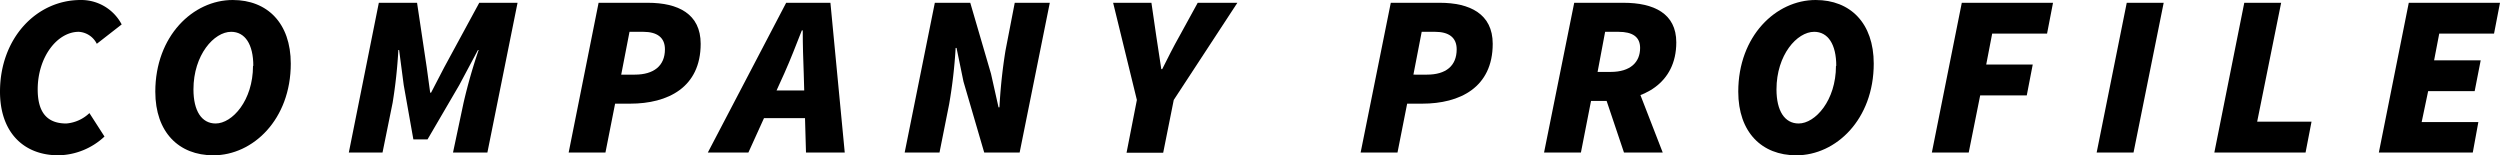 <svg xmlns="http://www.w3.org/2000/svg" viewBox="0 0 331.61 20.6"><g id="レイヤー_2" data-name="レイヤー 2"><g id="レイヤー_11" data-name="レイヤー 11"><path d="M0,12.16C0,5.07,4.83,0,10.7,0a6.06,6.06,0,0,1,5.44,3.24l-3.3,2.57a2.86,2.86,0,0,0-2.39-1.59C7.58,4.22,5,7.58,5,11.86c0,2.87,1.1,4.52,3.79,4.52A5,5,0,0,0,11.86,15l2,3.11A9.18,9.18,0,0,1,7.76,20.6C3.12,20.6,0,17.54,0,12.16Z"/><path d="M20.6,12.16C20.6,4.77,25.61,0,30.87,0c4.58,0,7.7,3.06,7.7,8.44,0,7.39-5,12.16-10.27,12.16C23.72,20.6,20.6,17.54,20.6,12.16Zm13-3.42c0-2.87-1.1-4.52-2.94-4.52-2.26,0-5,3.05-5,7.64,0,2.87,1.1,4.52,2.94,4.52C30.81,16.38,33.56,13.33,33.56,8.74Z"/><path d="M50.25.37h5.07L56.6,8.92l.46,3.37h.12l1.75-3.37L63.57.37h5.08l-4,19.86H60.09l1.4-6.6a70.71,70.71,0,0,1,2-7h-.09l-2.48,4.65-4.21,7.21H54.83l-1.28-7.21-.61-4.65h-.1a66,66,0,0,1-.76,7l-1.34,6.6H46.27Z"/><path d="M79.4.37h6.54c4,0,7,1.46,7,5.44,0,5.8-4.37,7.94-9.35,7.94h-2l-1.28,6.48H75.43ZM84.2,9.9c2.51,0,4-1.16,4-3.36,0-1.59-1.07-2.32-2.88-2.32H83.5L82.4,9.9Z"/><path d="M104.28.37h5.87l1.9,19.86h-5.14l-.3-10.51c-.07-1.9-.13-3.67-.13-5.69h-.12c-.79,2-1.47,3.79-2.32,5.69L99.27,20.23H93.89ZM100.13,12h9.23l-.86,3.67H99.27Z"/><path d="M124,.37h4.7l2.75,9.41,1,4.46h.12a70.12,70.12,0,0,1,.8-7.52L134.6.37h4.65l-4,19.86h-4.7l-2.75-9.41-.92-4.46h-.12a66,66,0,0,1-.86,7.45l-1.28,6.42H120Z"/><path d="M150.8,13.26,147.65.37h5.08l.64,4.4c.24,1.53.43,2.81.67,4.4h.12c.8-1.59,1.47-2.94,2.33-4.46L158.87.37h5.26l-8.44,12.89-1.4,7h-4.86Z"/><path d="M184.48.37H191c3.94,0,7,1.46,7,5.44,0,5.8-4.37,7.94-9.35,7.94h-2l-1.28,6.48h-4.89Zm4.8,9.53c2.51,0,3.94-1.16,3.94-3.36,0-1.59-1.07-2.32-2.87-2.32h-1.77l-1.1,5.68Z"/><path d="M208.81.37h6.54c4,0,7,1.4,7,5.25,0,5.5-4.46,7.77-9.17,7.77h-2.14l-1.34,6.84h-4.89Zm4.83,9.17c2.63,0,3.91-1.29,3.91-3.18,0-1.47-1-2.14-2.87-2.14h-1.77l-1,5.32Zm-.92,2.69,3.49-3.18,4.34,11.18h-5.14Z"/><path d="M230.57,12.16c0-7.39,5-12.16,10.27-12.16,4.59,0,7.7,3.06,7.7,8.44,0,7.39-5,12.16-10.27,12.16C233.69,20.6,230.57,17.54,230.57,12.16Zm13-3.42c0-2.87-1.1-4.52-2.93-4.52-2.27,0-5,3.05-5,7.64,0,2.87,1.1,4.52,2.94,4.52C240.78,16.38,243.53,13.33,243.53,8.74Z"/><path d="M260.22.37h12.1l-.79,4.09h-7.28l-.79,4.1h6.17l-.79,4.09h-6.18l-1.52,7.58h-4.89Z"/><path d="M282.1.37H287l-4,19.86h-4.89Z"/><path d="M297.69.37h4.89L299.4,16.14h7.21l-.79,4.09h-12.1Z"/><path d="M319.51.37h12.1l-.79,4.09h-7.27L322.87,8h6.18l-.8,4.09h-6.17l-.86,4.1h7.52L328,20.23H315.54Z"/></g></g></svg>